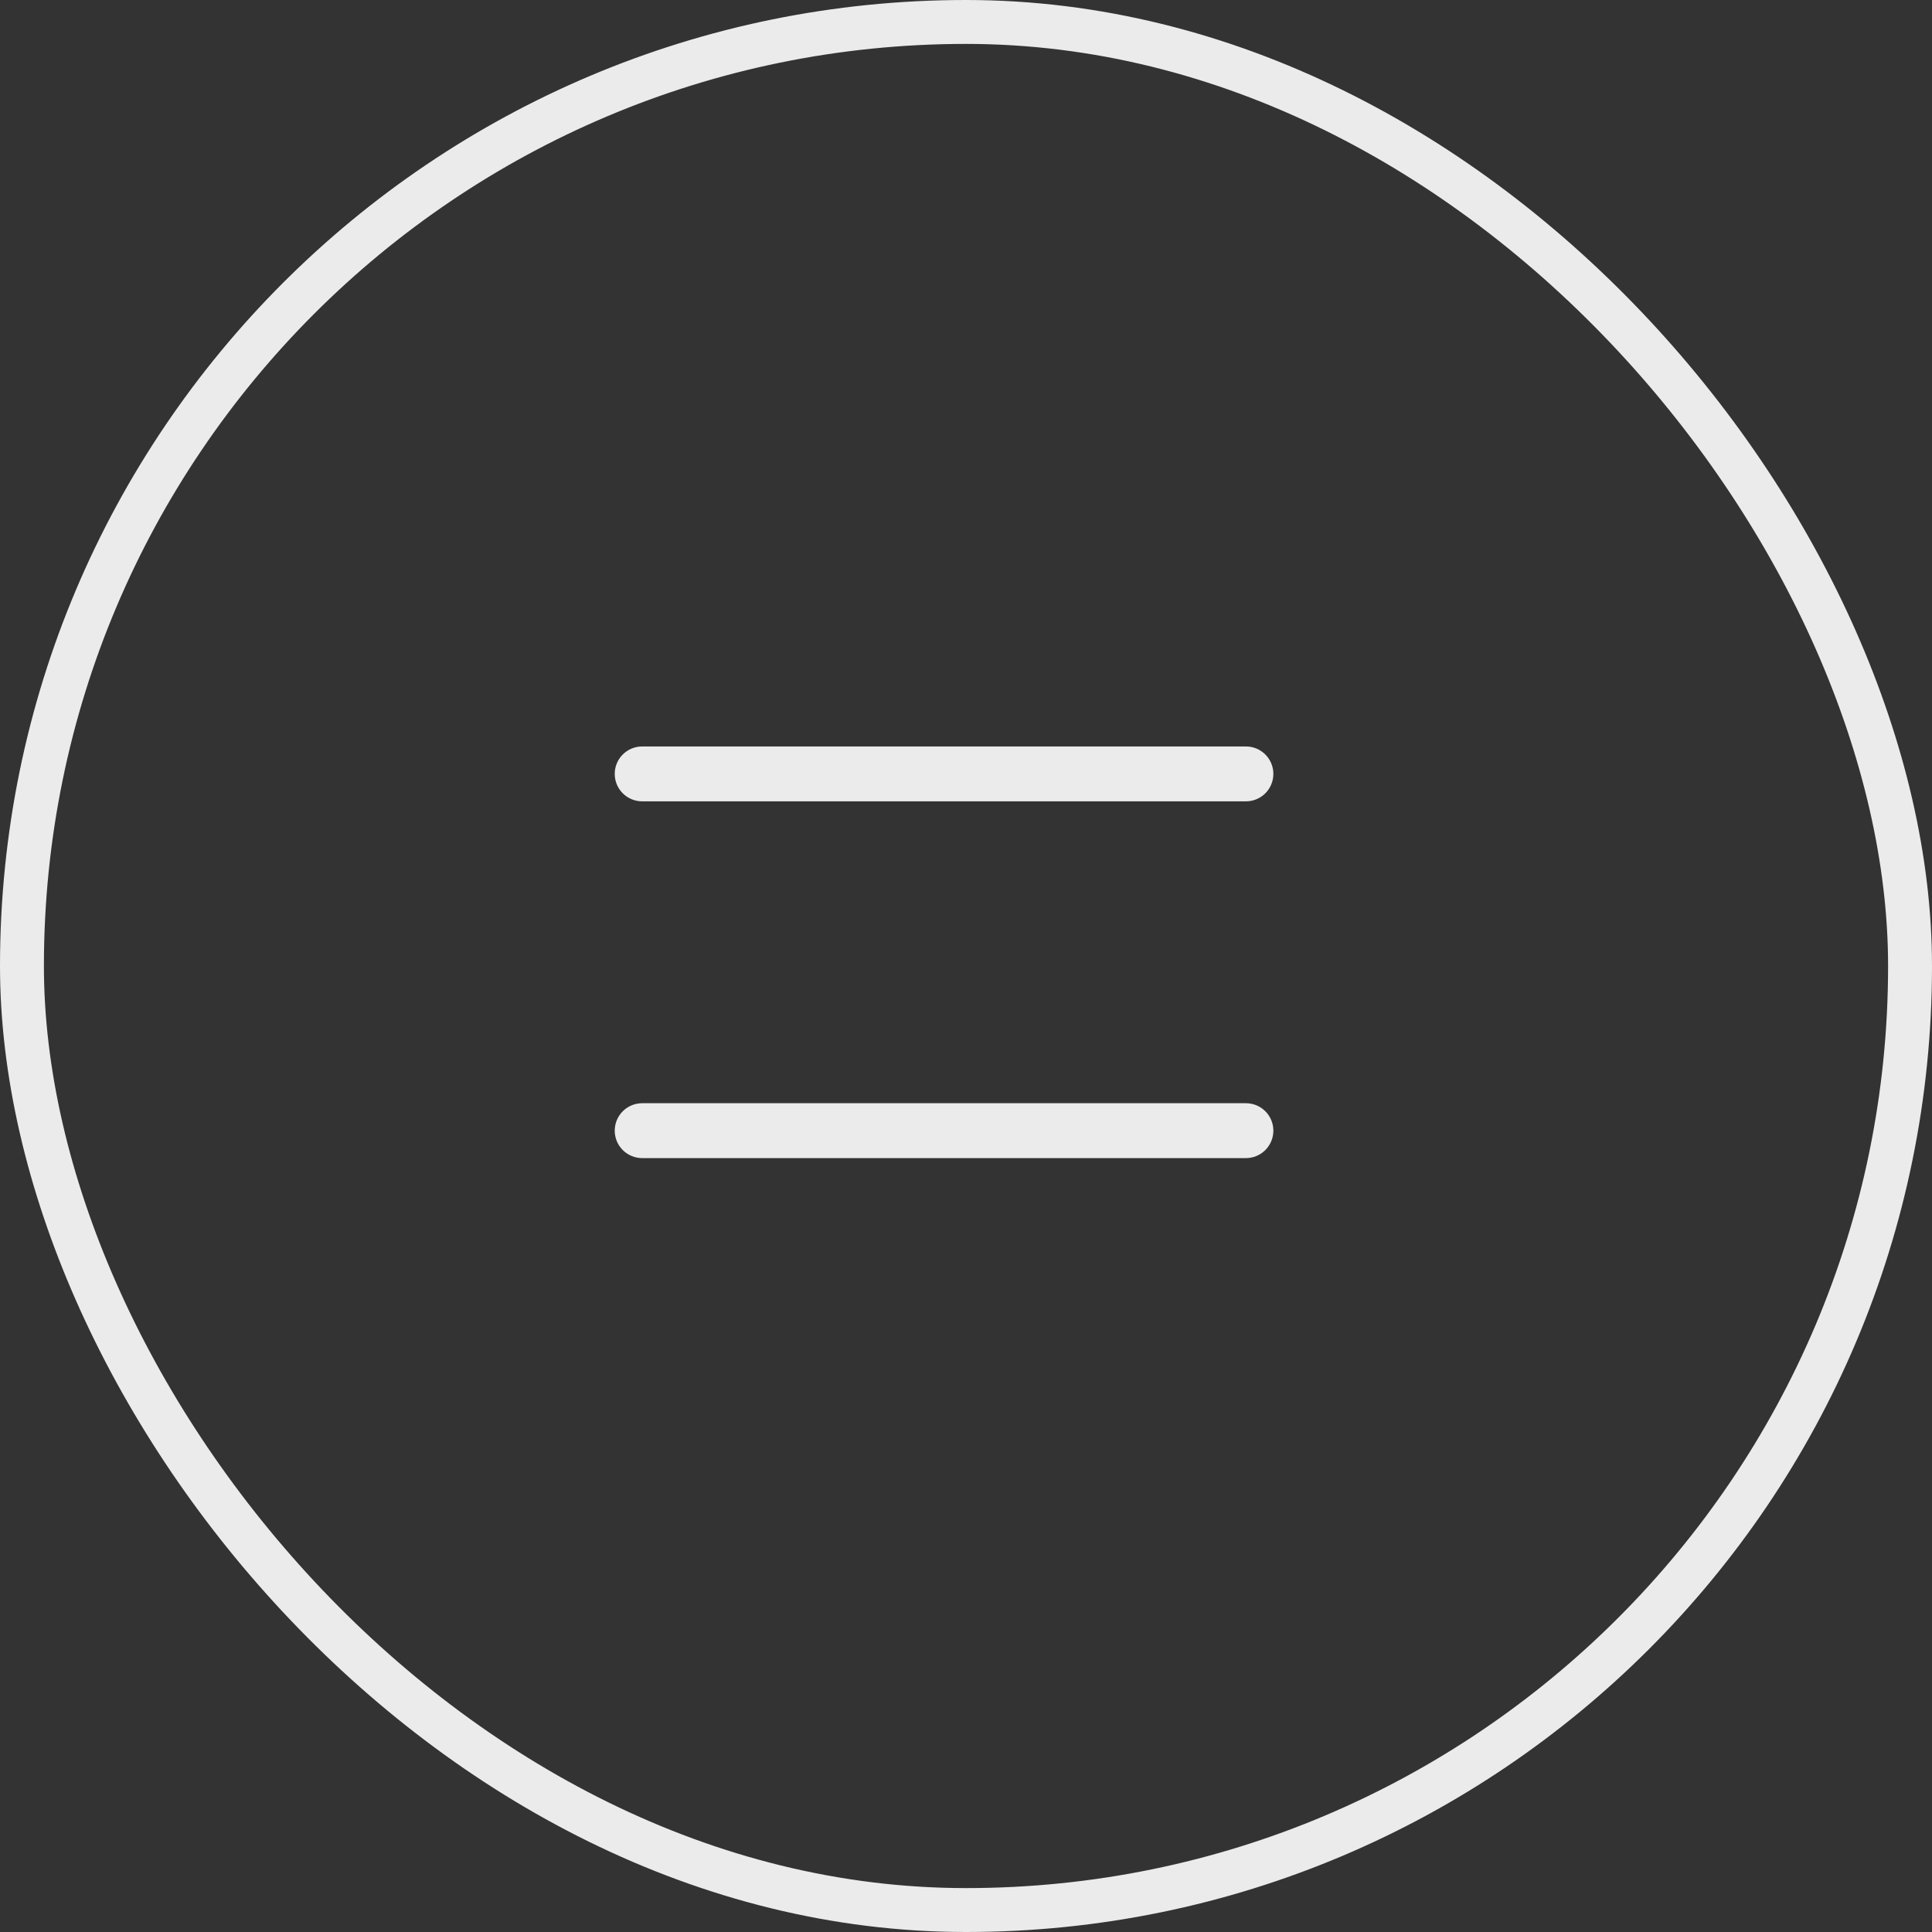 <svg width="44" height="44" viewBox="0 0 44 44" fill="none" xmlns="http://www.w3.org/2000/svg">
<rect x="0" y="0" width="44" height="44" fill="#333333" stroke="none"/>
<rect x="0.5" y="0.5" width="43" height="43" rx="21.5" stroke="#EBEBEB"/>
<path d="M28.375 17H14.625C14.459 17 14.3 17.066 14.183 17.183C14.066 17.3 14 17.459 14 17.625C14 17.791 14.066 17.95 14.183 18.067C14.3 18.184 14.459 18.25 14.625 18.25H28.375C28.541 18.25 28.7 18.184 28.817 18.067C28.934 17.95 29 17.791 29 17.625C29 17.459 28.934 17.3 28.817 17.183C28.7 17.066 28.541 17 28.375 17Z" fill="#EBEBEB"/>
<path d="M28.375 25.125H14.625C14.459 25.125 14.3 25.191 14.183 25.308C14.066 25.425 14 25.584 14 25.75C14 25.916 14.066 26.075 14.183 26.192C14.3 26.309 14.459 26.375 14.625 26.375H28.375C28.541 26.375 28.7 26.309 28.817 26.192C28.934 26.075 29 25.916 29 25.75C29 25.584 28.934 25.425 28.817 25.308C28.7 25.191 28.541 25.125 28.375 25.125Z" fill="#EBEBEB"/>
</svg>
